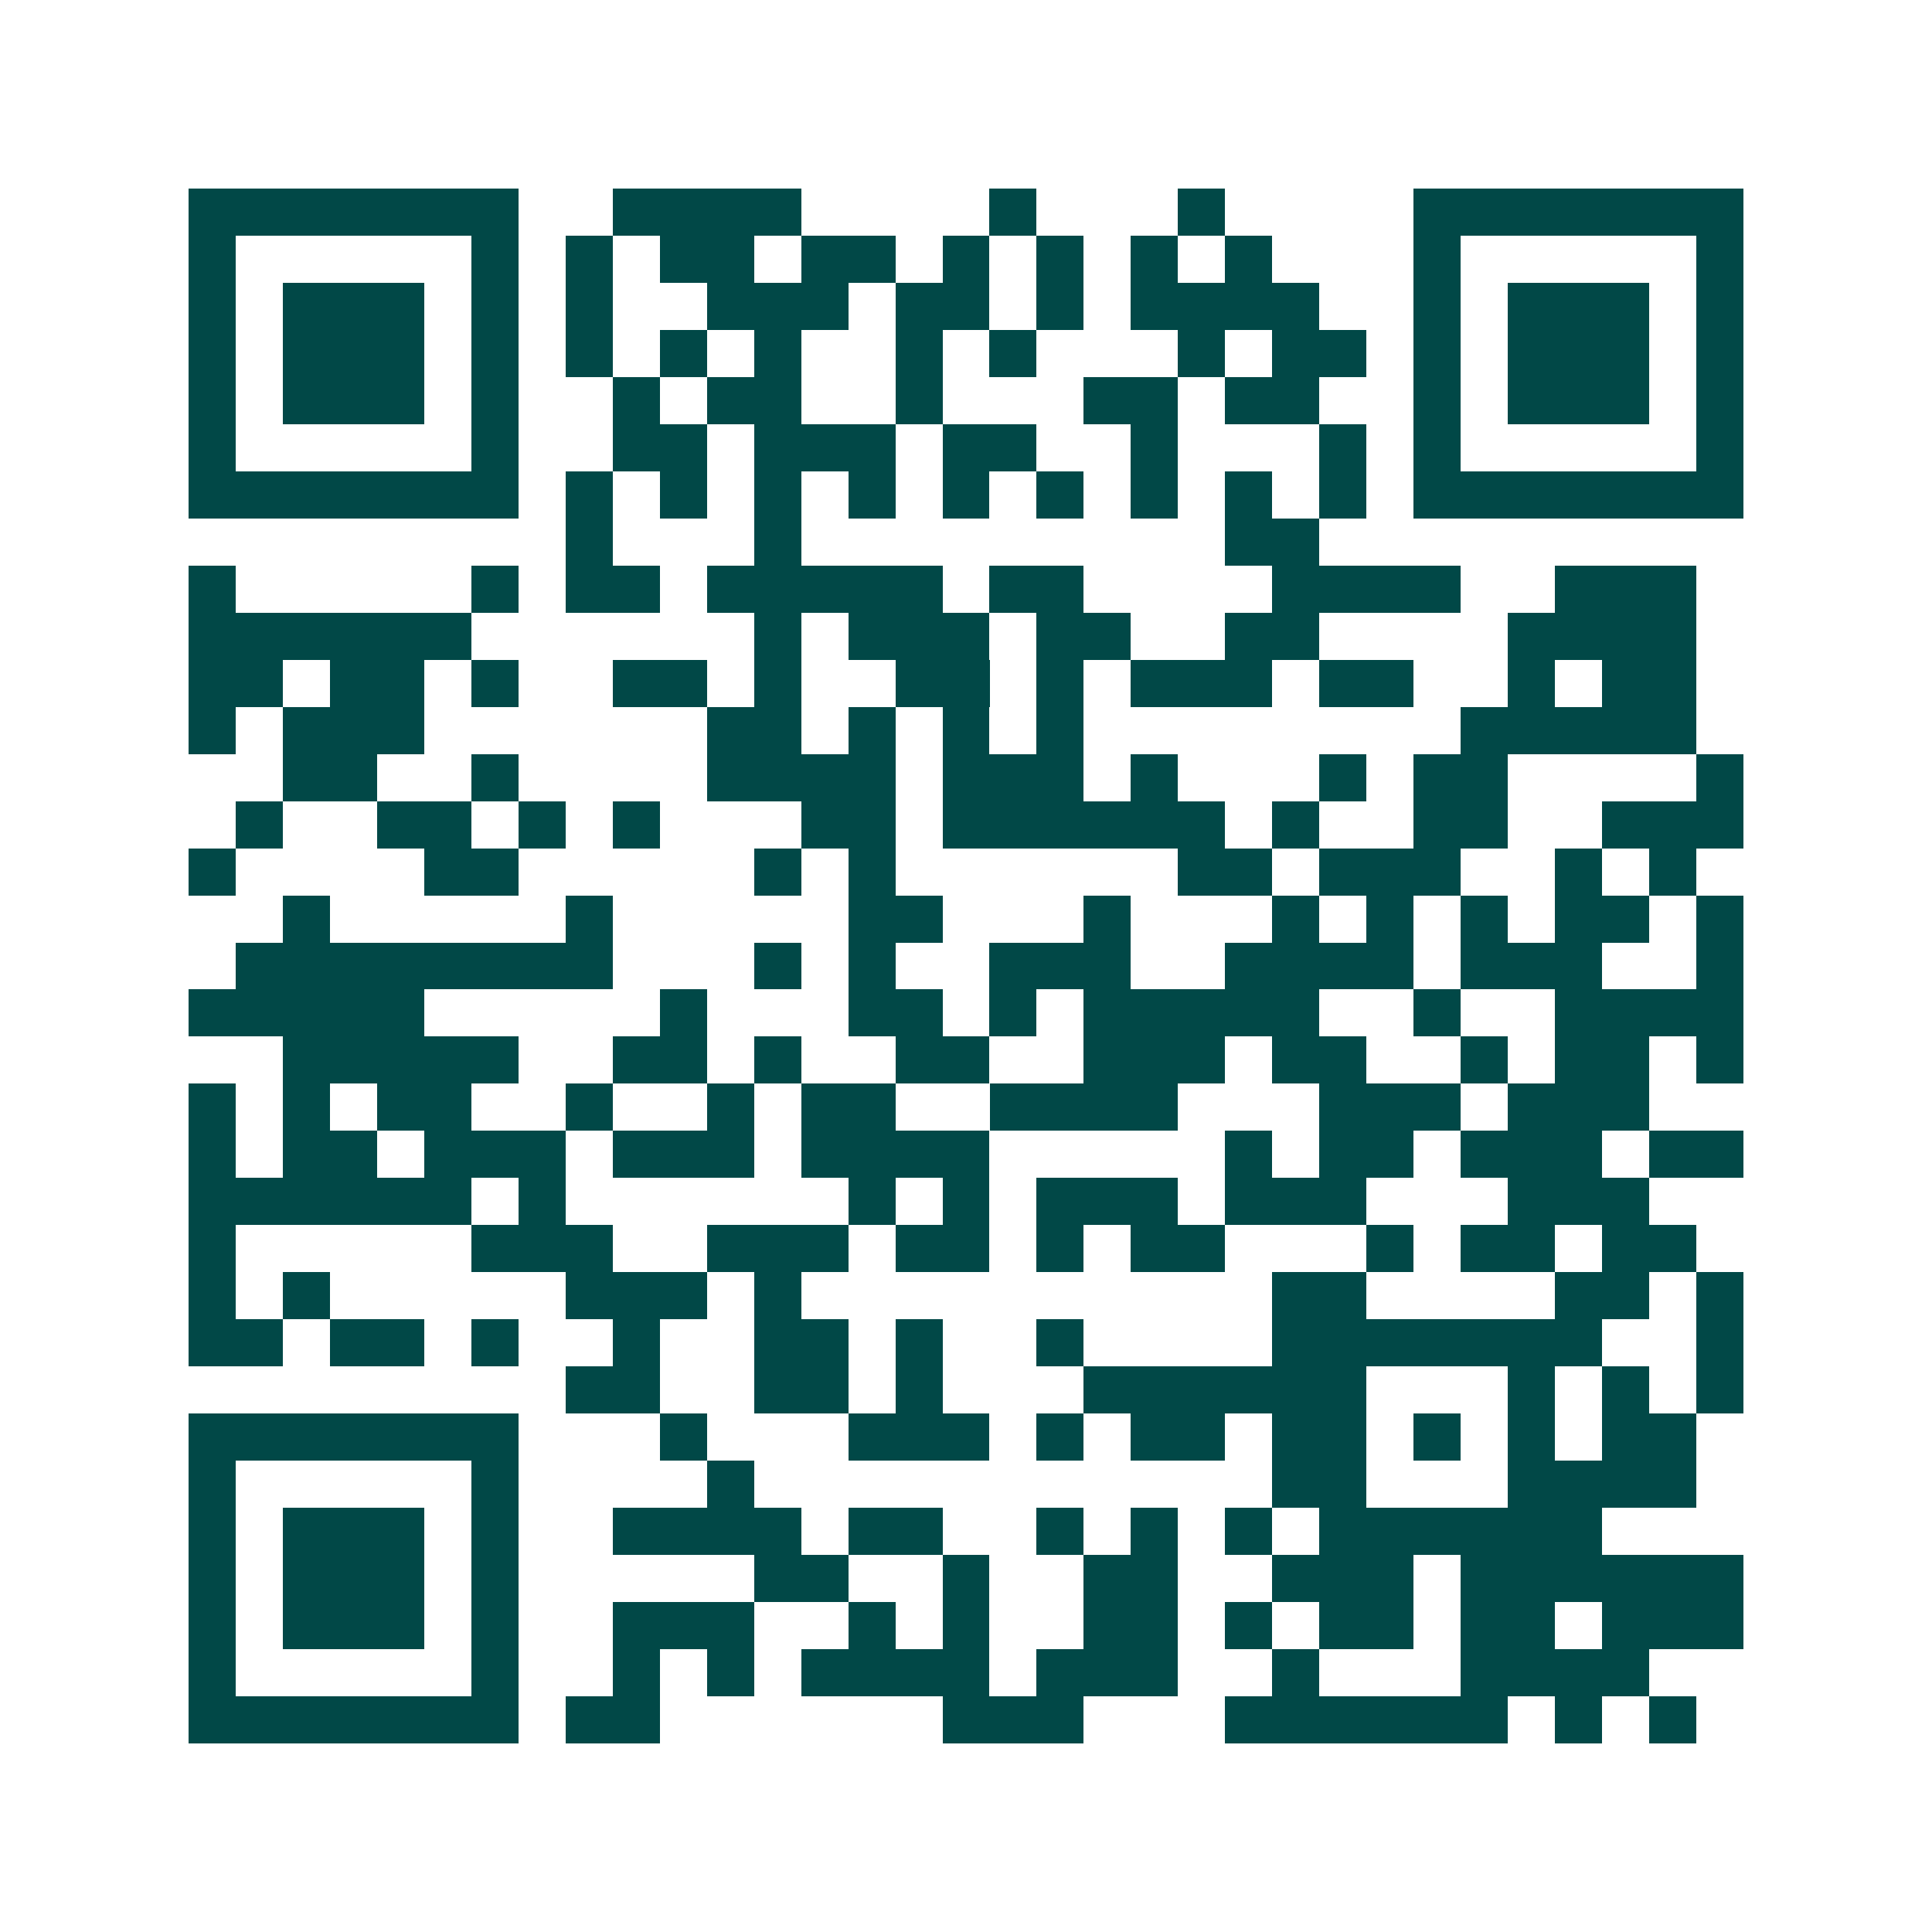 <svg xmlns="http://www.w3.org/2000/svg" width="200" height="200" viewBox="0 0 41 41" shape-rendering="crispEdges"><path fill="#ffffff" d="M0 0h41v41H0z"/><path stroke="#014847" d="M4 4.5h7m2 0h4m4 0h1m3 0h1m4 0h7M4 5.5h1m5 0h1m1 0h1m1 0h2m1 0h2m1 0h1m1 0h1m1 0h1m1 0h1m3 0h1m5 0h1M4 6.5h1m1 0h3m1 0h1m1 0h1m2 0h3m1 0h2m1 0h1m1 0h4m2 0h1m1 0h3m1 0h1M4 7.5h1m1 0h3m1 0h1m1 0h1m1 0h1m1 0h1m2 0h1m1 0h1m3 0h1m1 0h2m1 0h1m1 0h3m1 0h1M4 8.5h1m1 0h3m1 0h1m2 0h1m1 0h2m2 0h1m3 0h2m1 0h2m2 0h1m1 0h3m1 0h1M4 9.5h1m5 0h1m2 0h2m1 0h3m1 0h2m2 0h1m3 0h1m1 0h1m5 0h1M4 10.5h7m1 0h1m1 0h1m1 0h1m1 0h1m1 0h1m1 0h1m1 0h1m1 0h1m1 0h1m1 0h7M12 11.5h1m3 0h1m9 0h2M4 12.5h1m5 0h1m1 0h2m1 0h5m1 0h2m4 0h4m2 0h3M4 13.5h6m6 0h1m1 0h3m1 0h2m2 0h2m4 0h4M4 14.5h2m1 0h2m1 0h1m2 0h2m1 0h1m2 0h2m1 0h1m1 0h3m1 0h2m2 0h1m1 0h2M4 15.5h1m1 0h3m6 0h2m1 0h1m1 0h1m1 0h1m8 0h5M6 16.5h2m2 0h1m4 0h4m1 0h3m1 0h1m3 0h1m1 0h2m4 0h1M5 17.5h1m2 0h2m1 0h1m1 0h1m3 0h2m1 0h6m1 0h1m2 0h2m2 0h3M4 18.5h1m4 0h2m5 0h1m1 0h1m6 0h2m1 0h3m2 0h1m1 0h1M6 19.5h1m5 0h1m5 0h2m3 0h1m3 0h1m1 0h1m1 0h1m1 0h2m1 0h1M5 20.5h8m3 0h1m1 0h1m2 0h3m2 0h4m1 0h3m2 0h1M4 21.5h5m5 0h1m3 0h2m1 0h1m1 0h5m2 0h1m2 0h4M6 22.5h5m2 0h2m1 0h1m2 0h2m2 0h3m1 0h2m2 0h1m1 0h2m1 0h1M4 23.5h1m1 0h1m1 0h2m2 0h1m2 0h1m1 0h2m2 0h4m3 0h3m1 0h3M4 24.5h1m1 0h2m1 0h3m1 0h3m1 0h4m5 0h1m1 0h2m1 0h3m1 0h2M4 25.5h6m1 0h1m6 0h1m1 0h1m1 0h3m1 0h3m3 0h3M4 26.5h1m5 0h3m2 0h3m1 0h2m1 0h1m1 0h2m3 0h1m1 0h2m1 0h2M4 27.5h1m1 0h1m5 0h3m1 0h1m10 0h2m4 0h2m1 0h1M4 28.5h2m1 0h2m1 0h1m2 0h1m2 0h2m1 0h1m2 0h1m4 0h7m2 0h1M12 29.5h2m2 0h2m1 0h1m3 0h6m3 0h1m1 0h1m1 0h1M4 30.5h7m3 0h1m3 0h3m1 0h1m1 0h2m1 0h2m1 0h1m1 0h1m1 0h2M4 31.5h1m5 0h1m4 0h1m11 0h2m3 0h4M4 32.5h1m1 0h3m1 0h1m2 0h4m1 0h2m2 0h1m1 0h1m1 0h1m1 0h6M4 33.5h1m1 0h3m1 0h1m5 0h2m2 0h1m2 0h2m2 0h3m1 0h6M4 34.5h1m1 0h3m1 0h1m2 0h3m2 0h1m1 0h1m2 0h2m1 0h1m1 0h2m1 0h2m1 0h3M4 35.5h1m5 0h1m2 0h1m1 0h1m1 0h4m1 0h3m2 0h1m3 0h4M4 36.5h7m1 0h2m6 0h3m3 0h6m1 0h1m1 0h1"/></svg>
